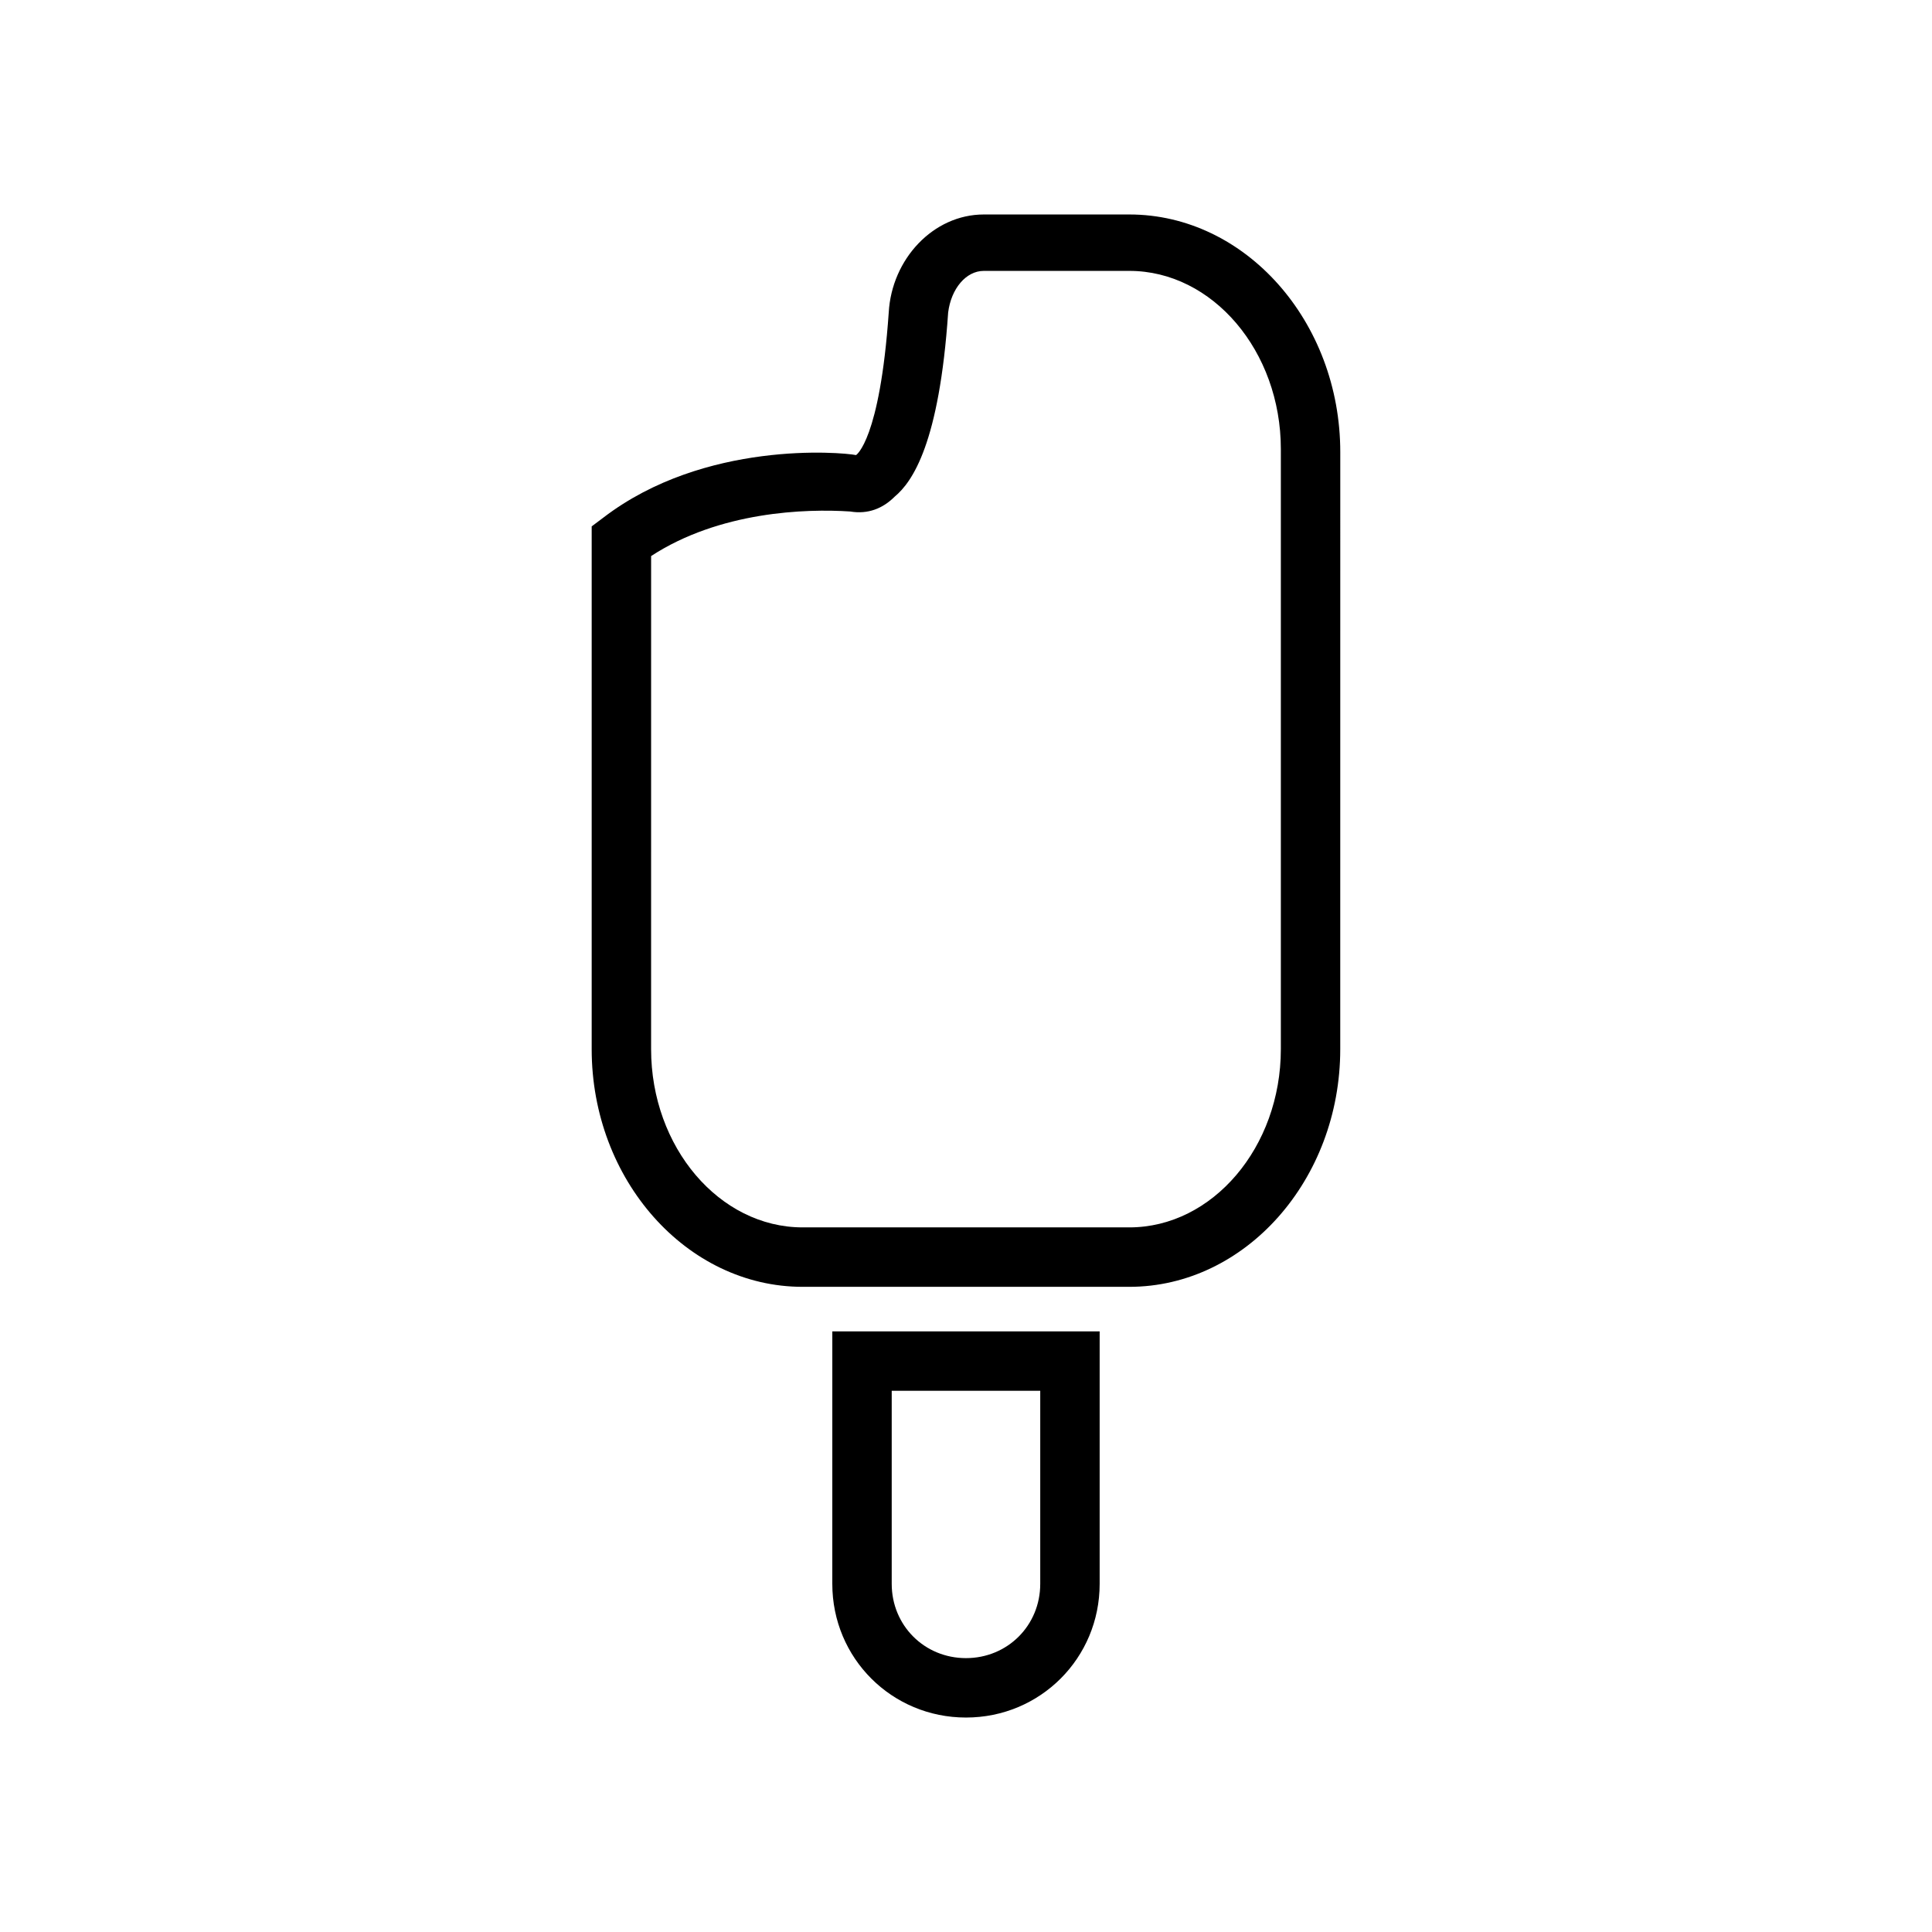 <?xml version="1.0" encoding="UTF-8"?>
<!-- Uploaded to: SVG Repo, www.svgrepo.com, Generator: SVG Repo Mixer Tools -->
<svg fill="#000000" width="800px" height="800px" version="1.1" viewBox="144 144 512 512" xmlns="http://www.w3.org/2000/svg">
 <g>
  <path d="m443.29 200.84h-38.574c-13.383 0-24.402 11.809-25.191 25.977-2.363 33.852-8.66 37.785-8.66 37.785-3.938-0.789-40.148-3.938-66.914 16.531l-3.148 2.363v138.55c0 34.637 25.191 62.977 55.891 62.977h86.594c30.699 0 55.891-28.34 55.891-62.977l0.008-158.23c0-34.637-25.191-62.977-55.895-62.977zm40.148 221.2c0 25.977-18.105 47.23-40.148 47.23h-86.594c-22.043 0-40.148-21.254-40.148-47.23l0.004-130.68c18.105-11.809 40.934-12.594 52.742-11.809 4.723 0.789 8.66-0.789 11.809-3.938 4.723-3.938 11.809-14.168 14.168-48.805 0.789-6.297 4.723-11.02 9.445-11.02h38.574c22.043 0 40.148 21.254 40.148 47.23z"/>
  <path d="m364.57 563.74c0 19.68 15.742 35.426 35.426 35.426 19.68 0 35.426-15.742 35.426-35.426v-66.914h-70.848zm15.746-51.168h39.359v51.168c0 11.02-8.66 19.68-19.68 19.68s-19.68-8.66-19.68-19.68z"/>
 </g>
</svg>